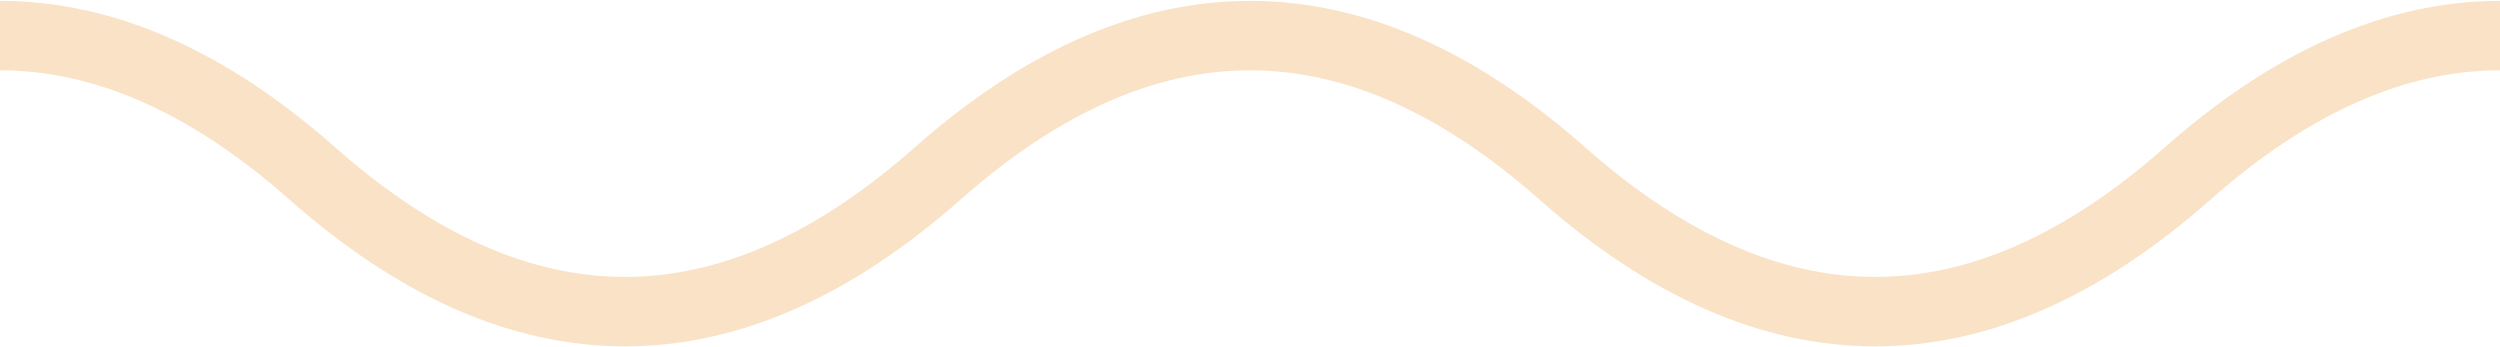 <?xml version="1.0" encoding="utf-8"?>
<!-- Generator: Adobe Illustrator 26.2.1, SVG Export Plug-In . SVG Version: 6.00 Build 0)  -->
<svg version="1.1" id="Layer_1" xmlns="http://www.w3.org/2000/svg" xmlns:xlink="http://www.w3.org/1999/xlink" x="0px" y="0px"
	 viewBox="0 0 72 10" style="enable-background:new 0 0 72 10;" xml:space="preserve">
<style type="text/css">
	.st0{clip-path:url(#SVGID_00000007419446972819060990000014681646794321062065_);}
	.st1{fill:none;stroke:#FAE2C7;stroke-width:2;}
</style>
<g>
	<defs>
		<rect id="SVGID_1_" width="72" height="10"/>
	</defs>
	<clipPath id="SVGID_00000144310690171643702250000017329582670244481439_">
		<use xlink:href="#SVGID_1_"  style="overflow:visible;"/>
	</clipPath>
	<g style="clip-path:url(#SVGID_00000144310690171643702250000017329582670244481439_);">
		<path class="st1" d="M-9,5C-3-0.3,3-0.3,9,5c6,5.3,12,5.3,18,0c6-5.3,12-5.3,18,0c6,5.3,12,5.3,18,0c6-5.3,12-5.3,18,0
			c6,5.3,12,5.3,18,0c6-5.3,12-5.3,18,0c6,5.3,12,5.3,18,0c6-5.3,12-5.3,18,0c6,5.3,12,5.3,18,0"/>
	</g>
</g>
</svg>
